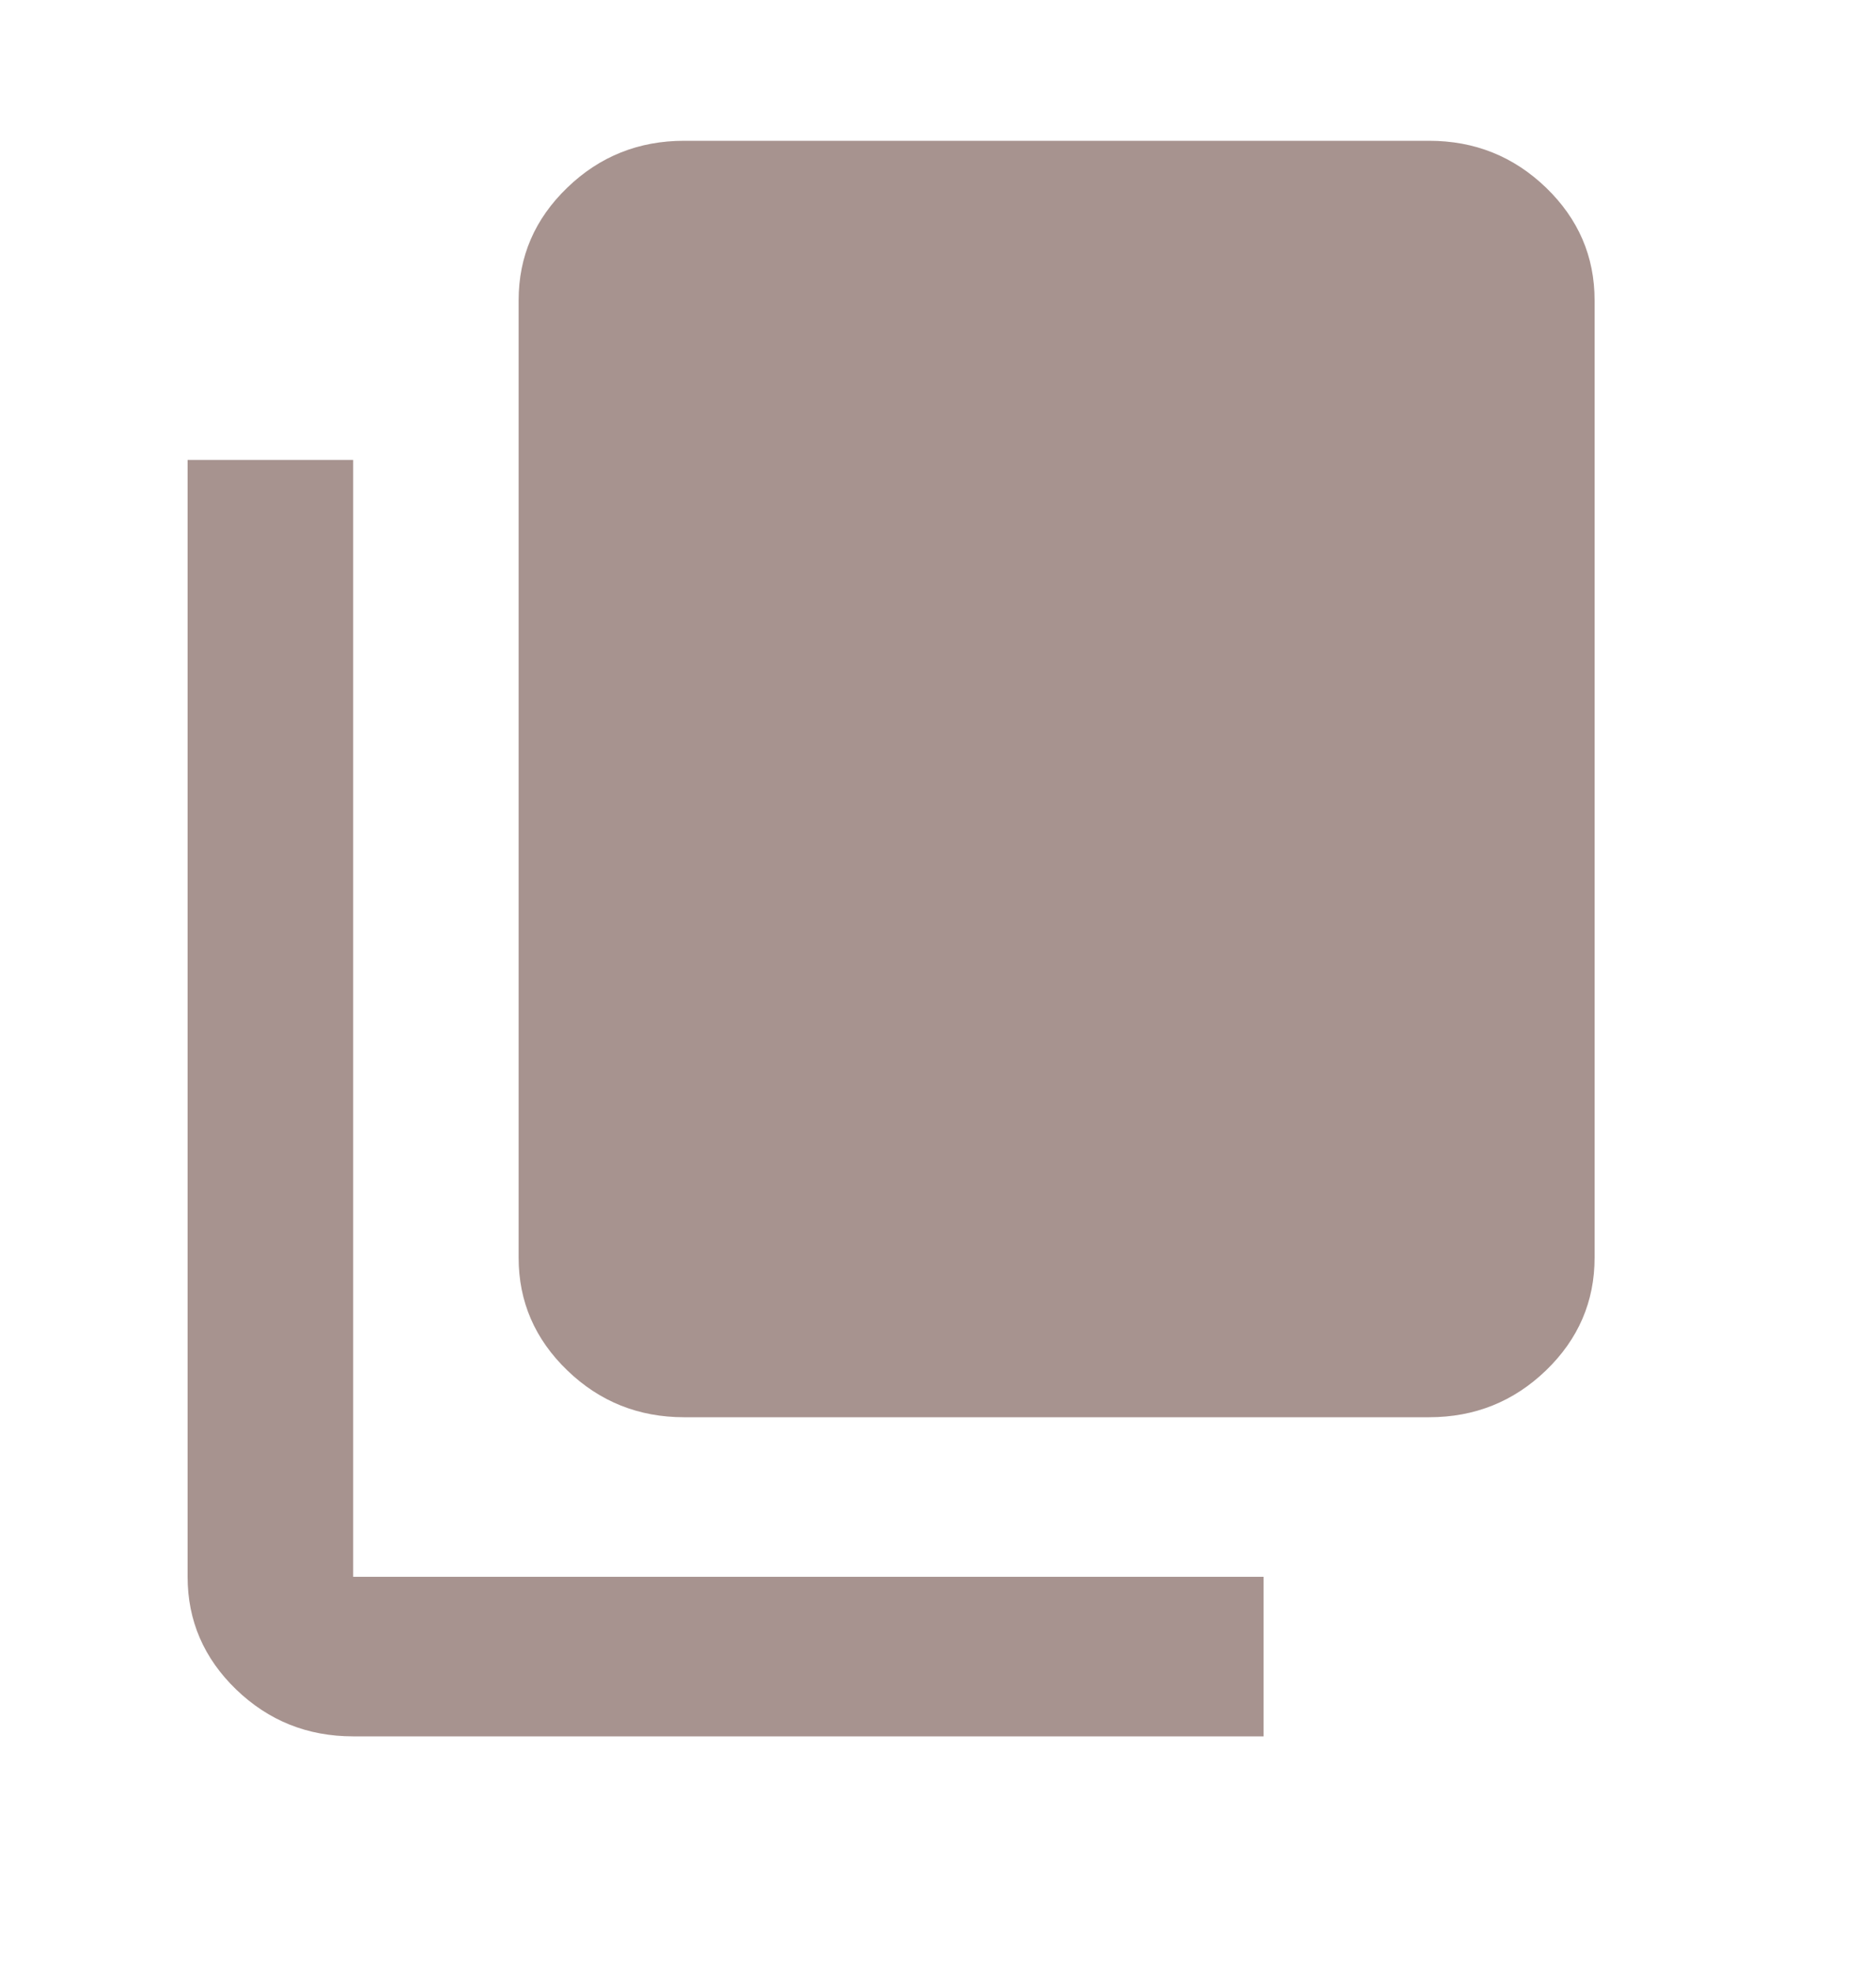 <svg width="20" height="21" viewBox="0 0 20 21" fill="none" xmlns="http://www.w3.org/2000/svg">
<g opacity="0.5">
<mask id="mask0_2128_17012" style="mask-type:alpha" maskUnits="userSpaceOnUse" x="0" y="0" width="20" height="21">
<rect y="0.5" width="20" height="20" fill="#D9D9D9"/>
</mask>
<g mask="url(#mask0_2128_17012)">
<path d="M7.294 15.1C6.809 15.1 6.393 14.934 6.048 14.601C5.702 14.268 5.529 13.867 5.529 13.4V3.2C5.529 2.732 5.702 2.332 6.048 1.999C6.393 1.666 6.809 1.5 7.294 1.5H15.235C15.721 1.5 16.136 1.666 16.482 1.999C16.827 2.332 17 2.732 17 3.2V13.4C17 13.867 16.827 14.268 16.482 14.601C16.136 14.934 15.721 15.1 15.235 15.1H7.294ZM3.765 18.5C3.279 18.5 2.864 18.334 2.518 18.001C2.173 17.668 2 17.267 2 16.8V4.9H3.765V16.8H13.471V18.5H3.765Z" fill="#502720"/>
</g>
</g>
</svg>
